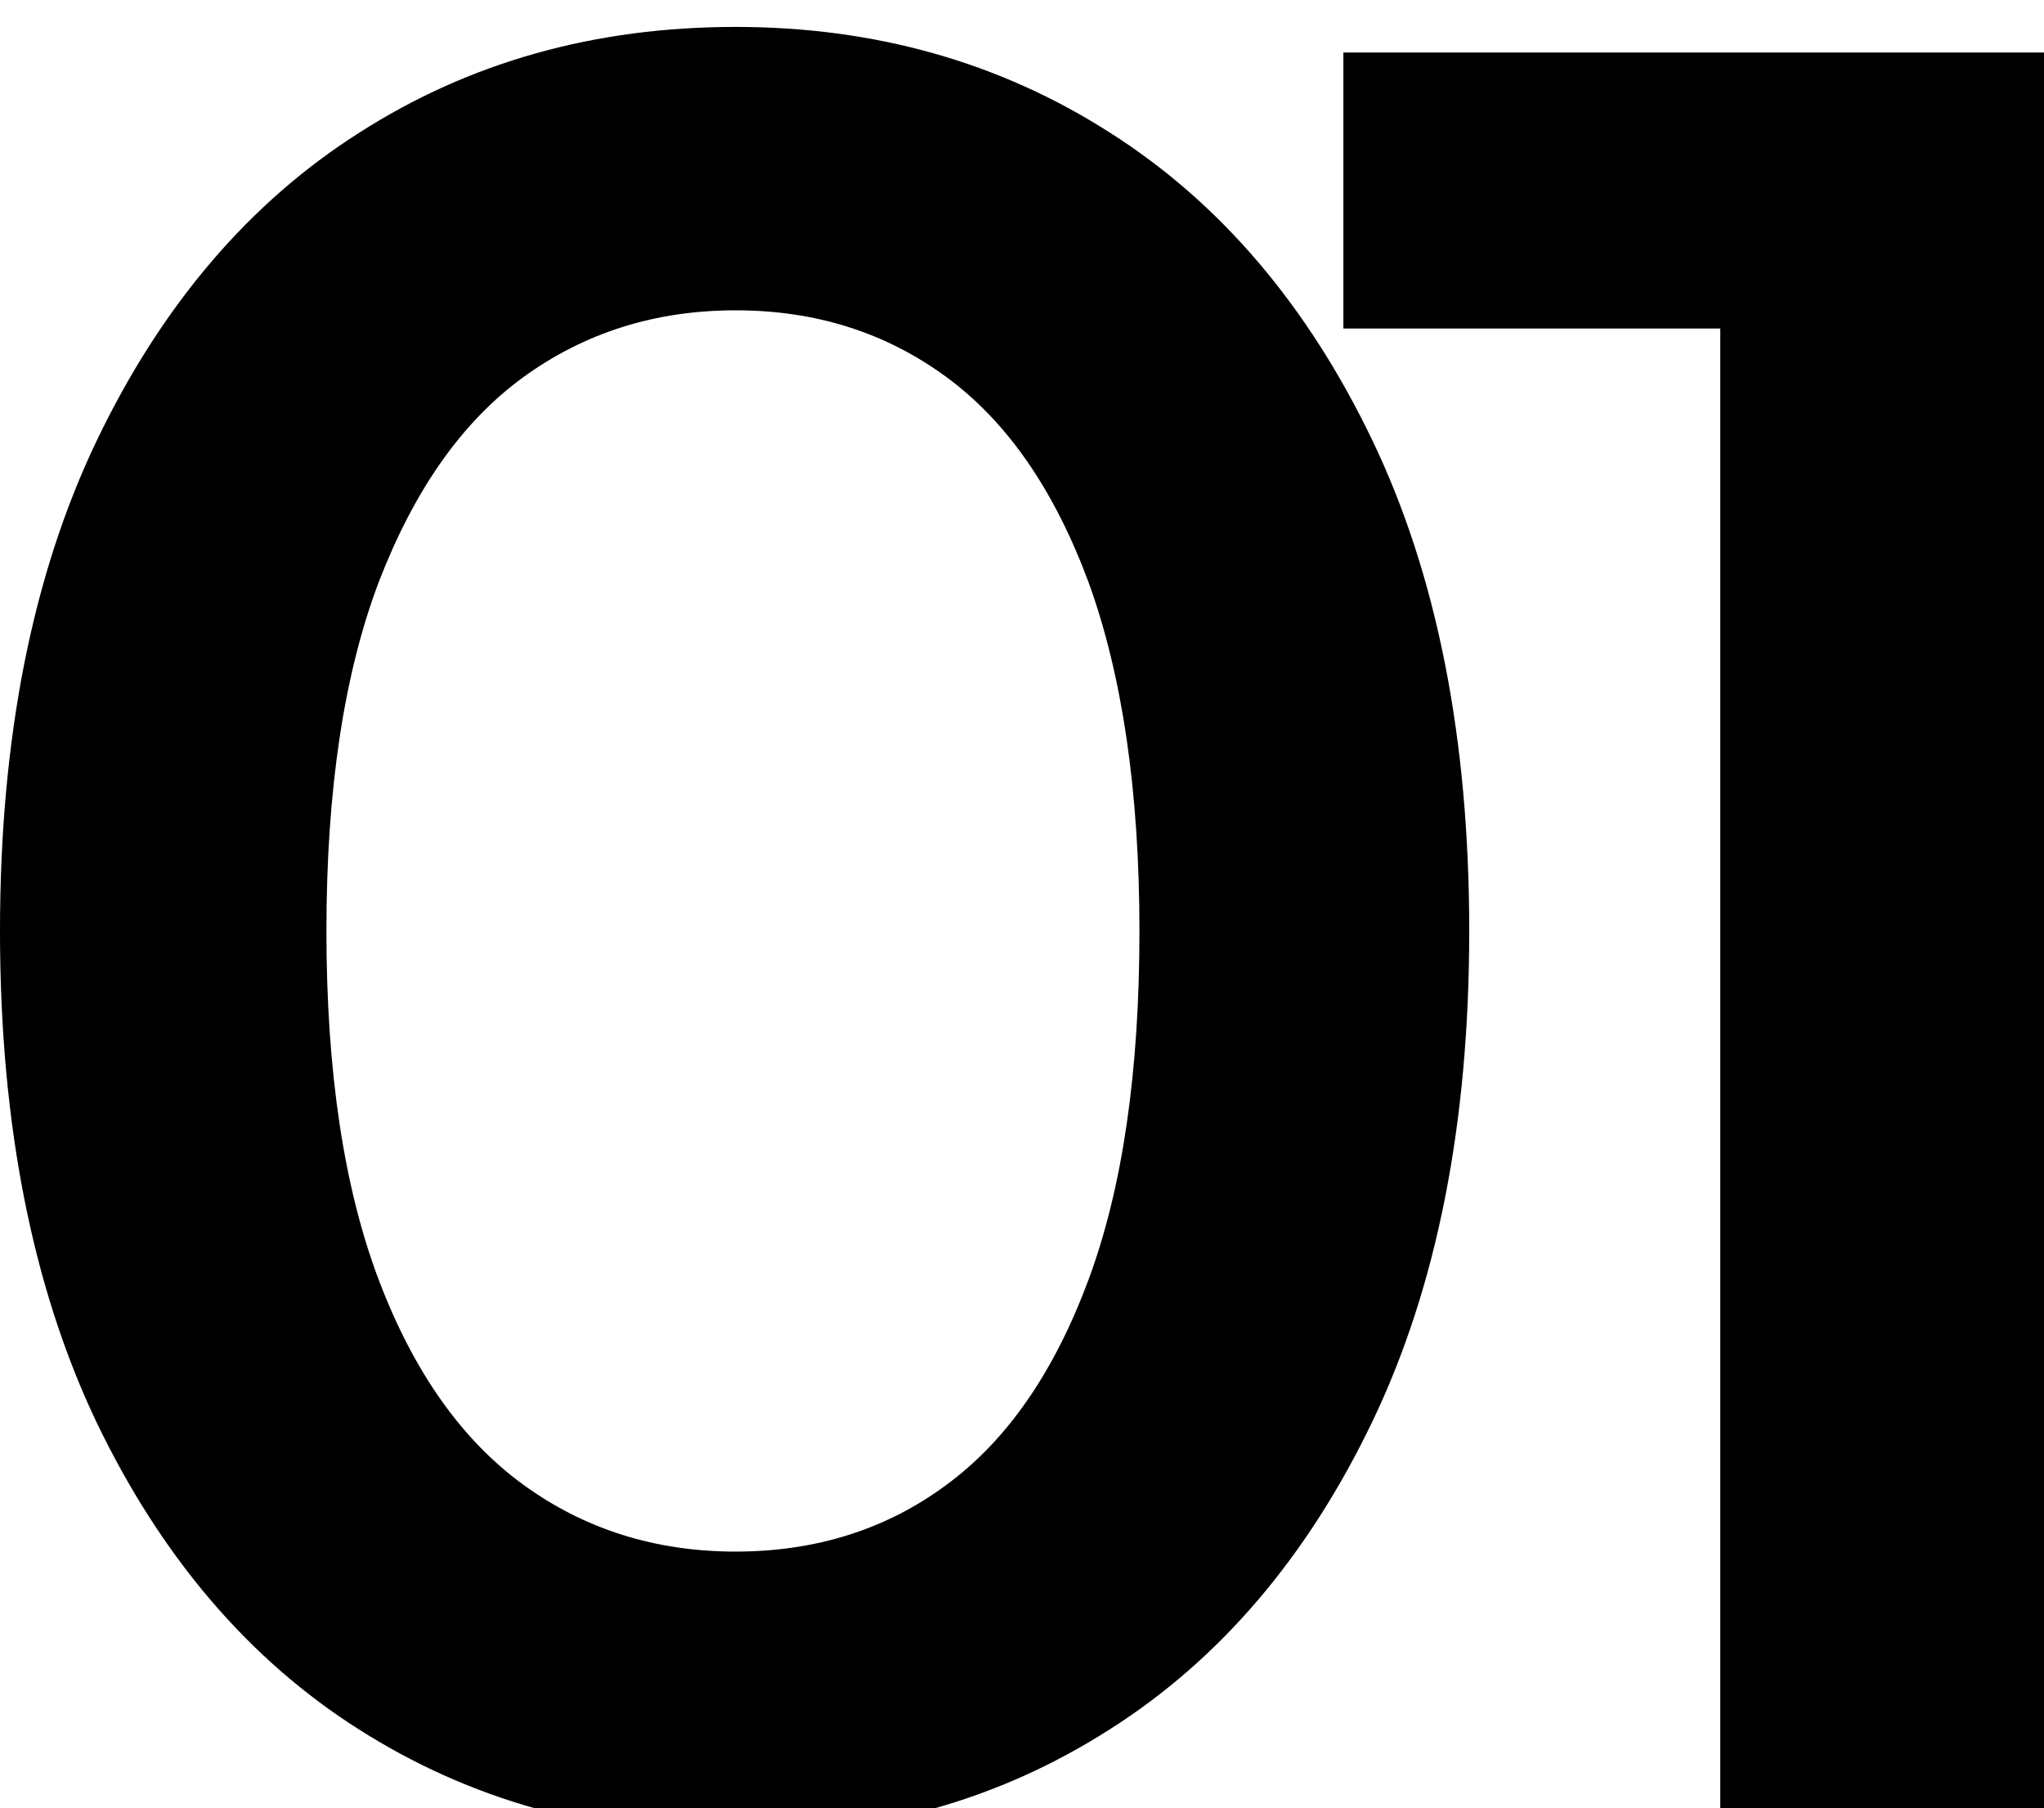 <svg xmlns="http://www.w3.org/2000/svg" xmlns:xlink="http://www.w3.org/1999/xlink" id="Layer_1" x="0px" y="0px" viewBox="0 0 303.7 268.6" style="enable-background:new 0 0 303.7 268.6;" xml:space="preserve"> <g> <path d="M109.3,272.6c-20.9,0-39.5-5.2-56-15.7c-16.4-10.4-29.4-25.7-39-45.7C4.8,191.2,0,166.9,0,138.3c0-28.6,4.8-52.9,14.4-72.9 c9.6-20,22.6-35.3,39-45.7C69.8,9.2,88.4,4,109.3,4c20.6,0,39.2,5.2,55.6,15.7c16.4,10.4,29.4,25.7,39,45.7 c9.6,20,14.4,44.3,14.4,72.9c0,28.6-4.8,52.9-14.4,72.9c-9.6,20-22.6,35.3-39,45.7C148.5,267.4,130,272.6,109.3,272.6z M109.3,230.5c11.9,0,22.4-3.3,31.3-9.9c9-6.6,16-16.7,21.1-30.4c5.1-13.7,7.6-31,7.6-51.9c0-20.9-2.6-38.2-7.6-51.9 c-5.1-13.7-12.1-23.8-21.1-30.4c-9-6.6-19.4-9.9-31.3-9.9c-11.9,0-22.4,3.3-31.5,9.9c-9.1,6.6-16.2,16.7-21.5,30.4 c-5.2,13.7-7.8,31-7.8,51.9c0,20.9,2.6,38.2,7.8,51.9c5.2,13.7,12.4,23.8,21.5,30.4C86.9,227.2,97.4,230.5,109.3,230.5z"></path> <path d="M255.6,268.9V26.4l20.5,22.4h-76.5v-41h104.1v261.2H255.6z"></path> </g> </svg>